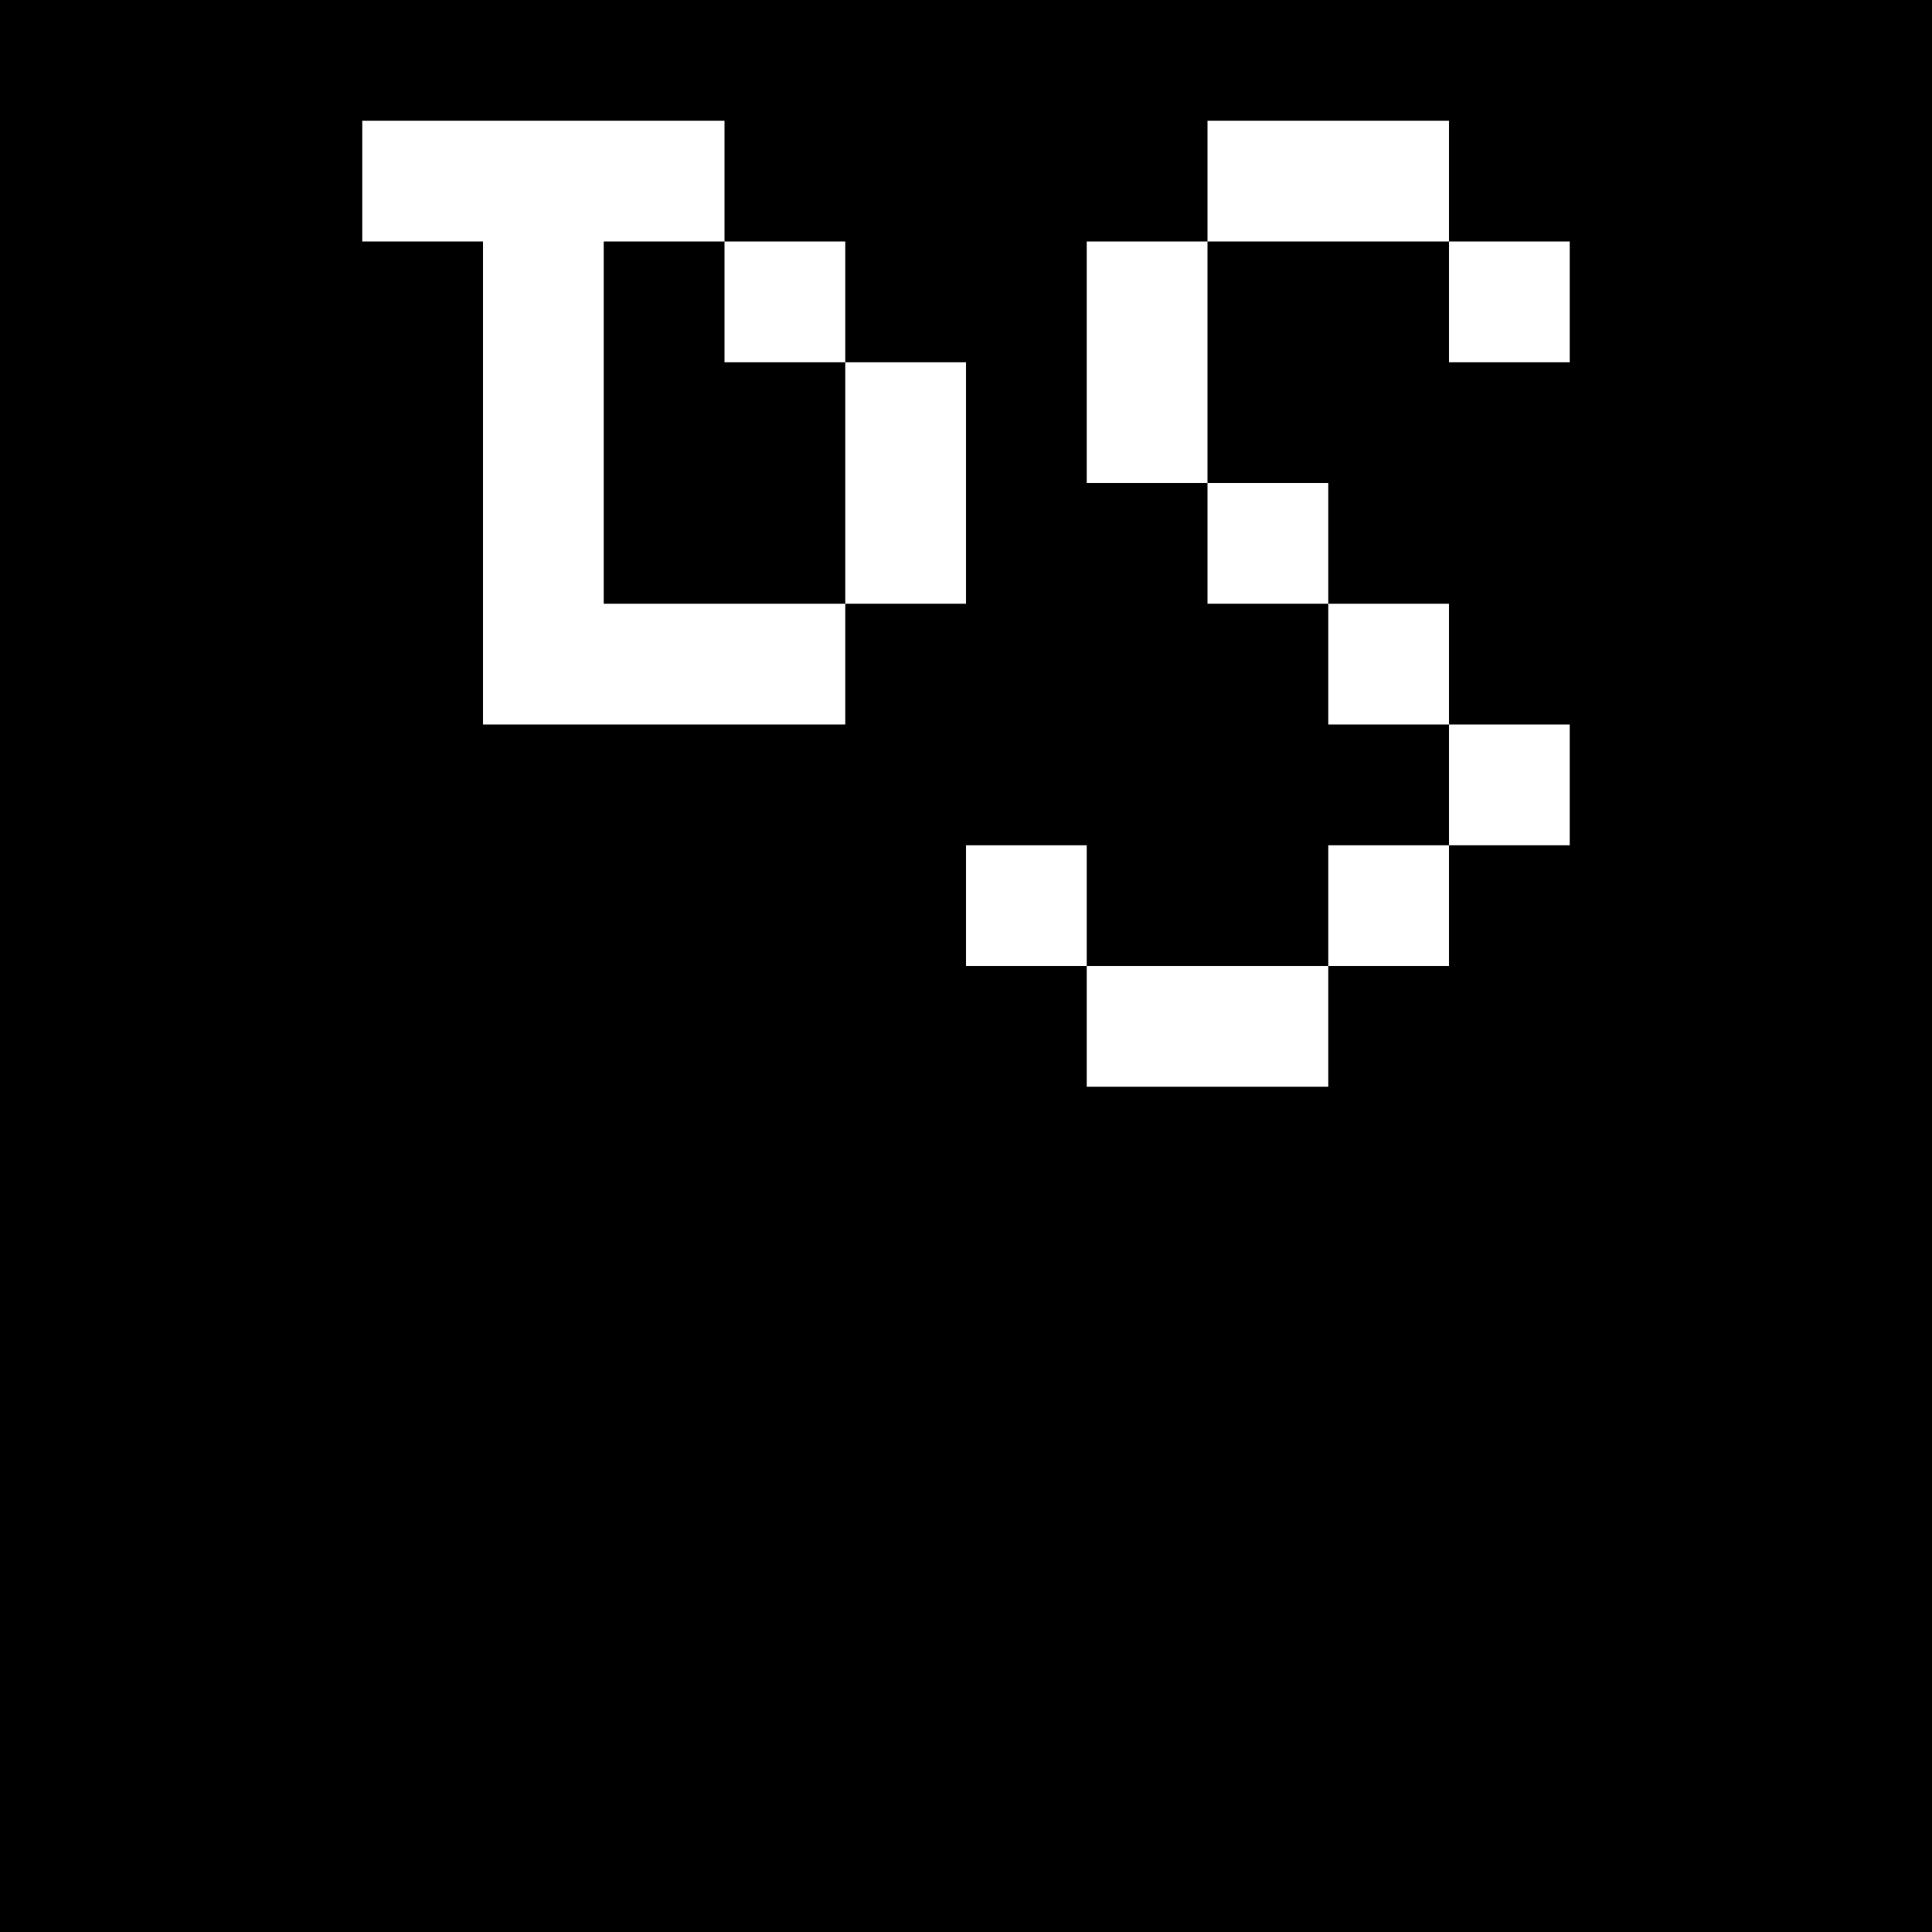 <?xml version="1.0" standalone="no"?>
<!DOCTYPE svg PUBLIC "-//W3C//DTD SVG 20010904//EN"
 "http://www.w3.org/TR/2001/REC-SVG-20010904/DTD/svg10.dtd">
<svg version="1.0" xmlns="http://www.w3.org/2000/svg"
 width="400pt" height="400pt" viewBox="0 0 400 400"
 preserveAspectRatio="xMidYMid meet">
<g transform="translate(0,400) scale(0.1,-0.1)"
fill="#000000" stroke="none">
<path d="M0 2000 l0 -2000 2000 0 2000 0 0 2000 0 2000 -2000 0 -2000 0 0
-2000z m1500 1625 l0 -125 125 0 125 0 0 -125 0 -125 125 0 125 0 0 -250 0
-250 -125 0 -125 0 0 -125 0 -125 -375 0 -375 0 0 500 0 500 -125 0 -125 0 0
125 0 125 375 0 375 0 0 -125z m1500 0 l0 -125 125 0 125 0 0 -125 0 -125
-125 0 -125 0 0 125 0 125 -250 0 -250 0 0 -250 0 -250 125 0 125 0 0 -125 0
-125 125 0 125 0 0 -125 0 -125 125 0 125 0 0 -125 0 -125 -125 0 -125 0 0
-125 0 -125 -125 0 -125 0 0 -125 0 -125 -250 0 -250 0 0 125 0 125 -125 0
-125 0 0 125 0 125 125 0 125 0 0 -125 0 -125 250 0 250 0 0 125 0 125 125 0
125 0 0 125 0 125 -125 0 -125 0 0 125 0 125 -125 0 -125 0 0 125 0 125 -125
0 -125 0 0 250 0 250 125 0 125 0 0 125 0 125 250 0 250 0 0 -125z"/>
<path d="M1250 3125 l0 -375 250 0 250 0 0 250 0 250 -125 0 -125 0 0 125 0
125 -125 0 -125 0 0 -375z"/>
</g>
</svg>
